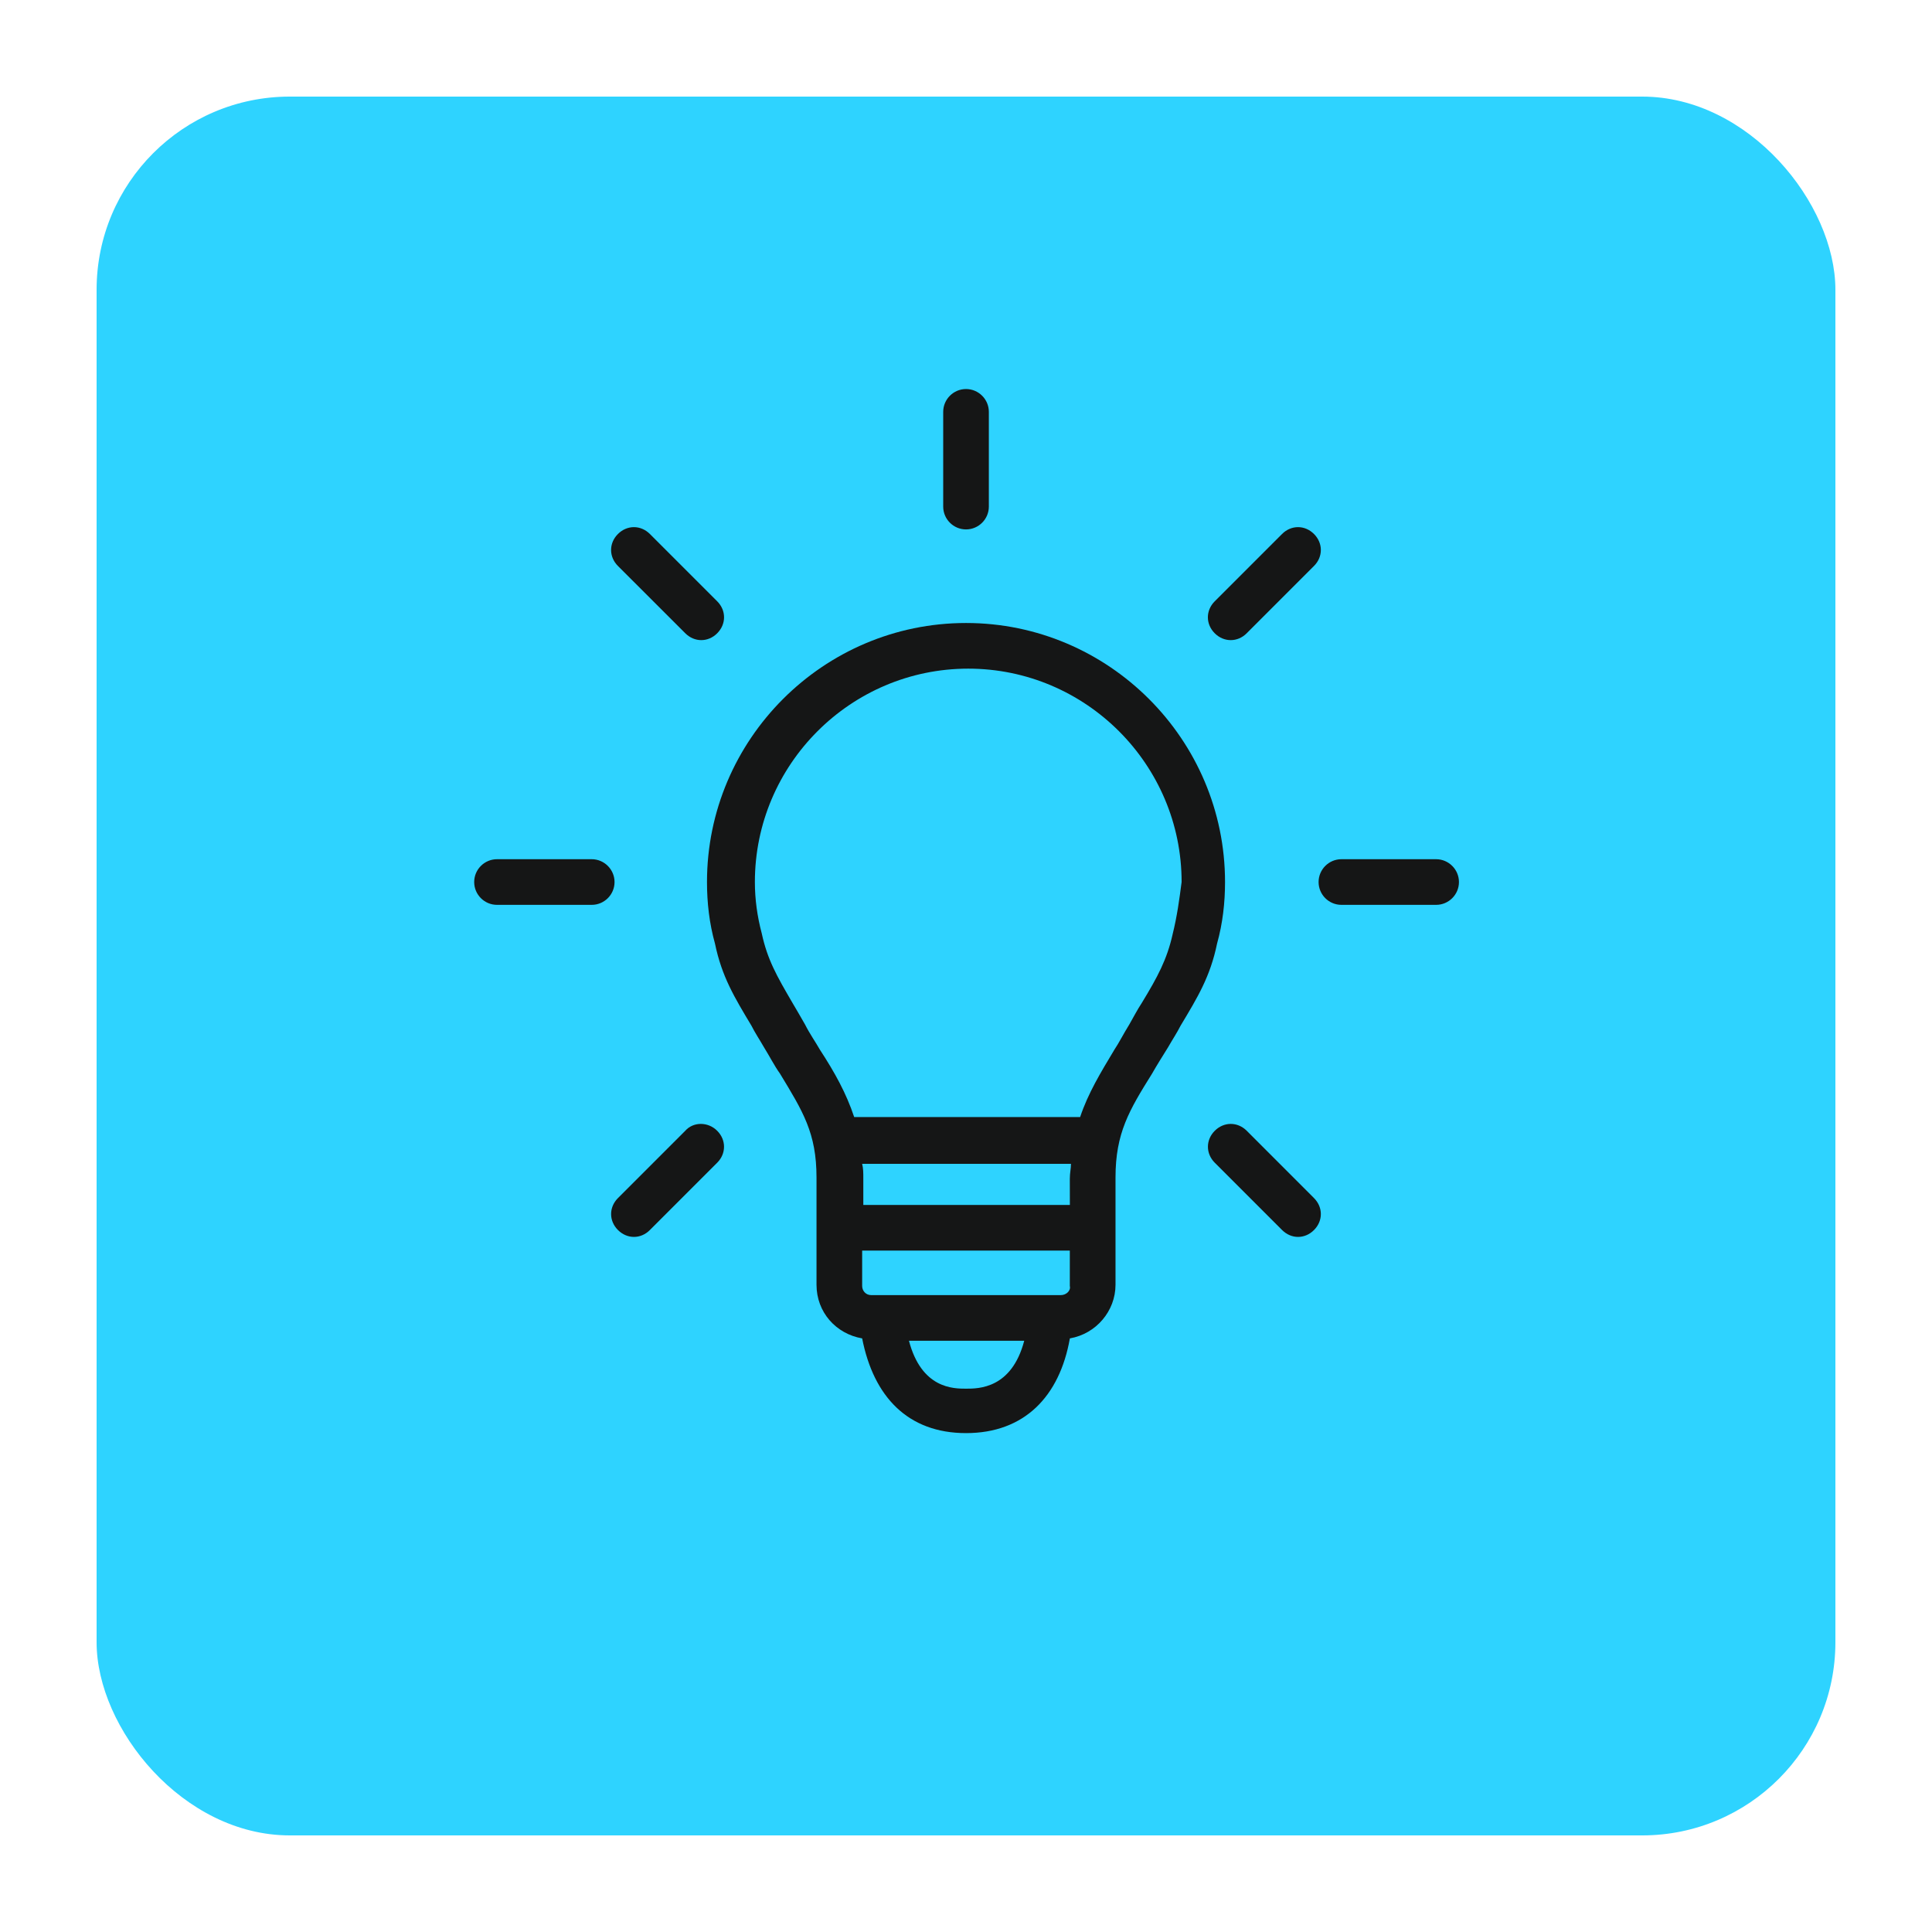 <?xml version="1.0" encoding="UTF-8"?> <svg xmlns="http://www.w3.org/2000/svg" width="80" height="80" viewBox="0 0 80 80" fill="none"><g filter="url(#filter0_d_2533_14247)"><rect x="4" width="72" height="72" rx="8" fill="#2ED3FF"></rect><path d="M50.726 32.522C50.726 26.616 45.907 21.797 40.001 21.797C34.094 21.797 29.275 26.616 29.275 32.522C29.275 33.373 29.369 34.224 29.606 35.073C29.89 36.442 30.409 37.293 31.117 38.474C31.259 38.759 31.448 39.041 31.638 39.371C31.874 39.75 32.062 40.128 32.299 40.459C33.244 42.018 33.81 42.915 33.81 44.759V49.2C33.81 50.333 34.613 51.232 35.7 51.42C36.173 53.831 37.59 55.342 40.001 55.342C42.411 55.342 43.875 53.831 44.301 51.42C45.388 51.232 46.191 50.287 46.191 49.2V44.759C46.191 42.917 46.758 41.972 47.703 40.459C47.891 40.128 48.127 39.75 48.364 39.371C48.552 39.041 48.742 38.757 48.884 38.474C49.593 37.293 50.113 36.442 50.396 35.073C50.632 34.224 50.726 33.373 50.726 32.522H50.726ZM44.347 45.894H35.748V44.807C35.748 44.571 35.748 44.383 35.7 44.193H44.347C44.347 44.381 44.299 44.571 44.299 44.807L44.301 45.894H44.347ZM43.923 49.628H36.078C35.842 49.628 35.7 49.44 35.7 49.25V47.784H44.299V49.25C44.347 49.438 44.159 49.628 43.922 49.628H43.923ZM40.001 53.502C39.48 53.502 38.159 53.502 37.638 51.518H42.411C41.891 53.502 40.521 53.502 40.001 53.502H40.001ZM48.554 34.696C48.318 35.736 47.939 36.444 47.278 37.531C47.09 37.816 46.948 38.098 46.758 38.428C46.522 38.807 46.333 39.185 46.143 39.468C45.577 40.413 45.056 41.263 44.726 42.255H35.37C35.039 41.261 34.567 40.413 33.952 39.468C33.764 39.137 33.528 38.807 33.338 38.428C33.149 38.098 32.959 37.768 32.817 37.531C32.156 36.398 31.778 35.736 31.542 34.648C31.354 33.94 31.258 33.231 31.258 32.522C31.258 27.655 35.226 23.687 40.093 23.687C44.96 23.687 48.928 27.655 48.928 32.522C48.836 33.231 48.742 33.94 48.553 34.696H48.554Z" fill="#151616"></path><path d="M59.467 31.578H55.545C55.024 31.578 54.6 32.003 54.6 32.523C54.6 33.044 55.024 33.468 55.545 33.468H59.467C59.987 33.468 60.412 33.044 60.412 32.523C60.412 32.005 59.987 31.578 59.467 31.578Z" fill="#151616"></path><path d="M50.962 22.506C51.198 22.506 51.434 22.412 51.623 22.222L54.41 19.435C54.788 19.057 54.788 18.49 54.41 18.112C54.031 17.733 53.465 17.733 53.086 18.112L50.299 20.899C49.921 21.277 49.921 21.844 50.299 22.222C50.489 22.412 50.726 22.506 50.962 22.506H50.962Z" fill="#151616"></path><path d="M40.001 17.922C40.521 17.922 40.946 17.497 40.946 16.977V13.054C40.946 12.534 40.521 12.109 40.001 12.109C39.48 12.109 39.056 12.534 39.056 13.054V16.977C39.056 17.497 39.48 17.922 40.001 17.922Z" fill="#151616"></path><path d="M28.376 22.222C28.565 22.41 28.801 22.506 29.037 22.506C29.273 22.506 29.51 22.412 29.698 22.222C30.076 21.844 30.076 21.277 29.698 20.899L26.911 18.112C26.532 17.733 25.966 17.733 25.587 18.112C25.209 18.49 25.209 19.057 25.587 19.435L28.376 22.222Z" fill="#151616"></path><path d="M24.502 31.578H20.58C20.059 31.578 19.635 32.003 19.635 32.523C19.635 33.044 20.059 33.468 20.58 33.468H24.502C25.022 33.468 25.447 33.044 25.447 32.523C25.447 32.005 25.022 31.578 24.502 31.578Z" fill="#151616"></path><path d="M28.375 42.823L25.588 45.61C25.21 45.988 25.21 46.555 25.588 46.933C25.777 47.121 26.013 47.218 26.249 47.218C26.485 47.218 26.722 47.123 26.91 46.933L29.697 44.146C30.075 43.768 30.075 43.201 29.697 42.823C29.32 42.444 28.708 42.444 28.375 42.823H28.375Z" fill="#151616"></path><path d="M51.625 42.823C51.246 42.444 50.68 42.444 50.301 42.823C49.923 43.201 49.923 43.768 50.301 44.146L53.088 46.933C53.277 47.121 53.513 47.218 53.749 47.218C53.985 47.218 54.222 47.123 54.41 46.933C54.788 46.555 54.788 45.988 54.41 45.61L51.625 42.823Z" fill="#151616"></path></g><defs><filter id="filter0_d_2533_14247" x="0" y="0" width="80" height="80" filterUnits="userSpaceOnUse" color-interpolation-filters="sRGB"><feFlood flood-opacity="0" result="BackgroundImageFix"></feFlood><feColorMatrix in="SourceAlpha" type="matrix" values="0 0 0 0 0 0 0 0 0 0 0 0 0 0 0 0 0 0 127 0" result="hardAlpha"></feColorMatrix><feOffset dy="4"></feOffset><feGaussianBlur stdDeviation="2"></feGaussianBlur><feComposite in2="hardAlpha" operator="out"></feComposite><feColorMatrix type="matrix" values="0 0 0 0 0 0 0 0 0 1 0 0 0 0 0.831 0 0 0 0.15 0"></feColorMatrix><feBlend mode="normal" in2="BackgroundImageFix" result="effect1_dropShadow_2533_14247"></feBlend><feBlend mode="normal" in="SourceGraphic" in2="effect1_dropShadow_2533_14247" result="shape"></feBlend></filter></defs></svg> 